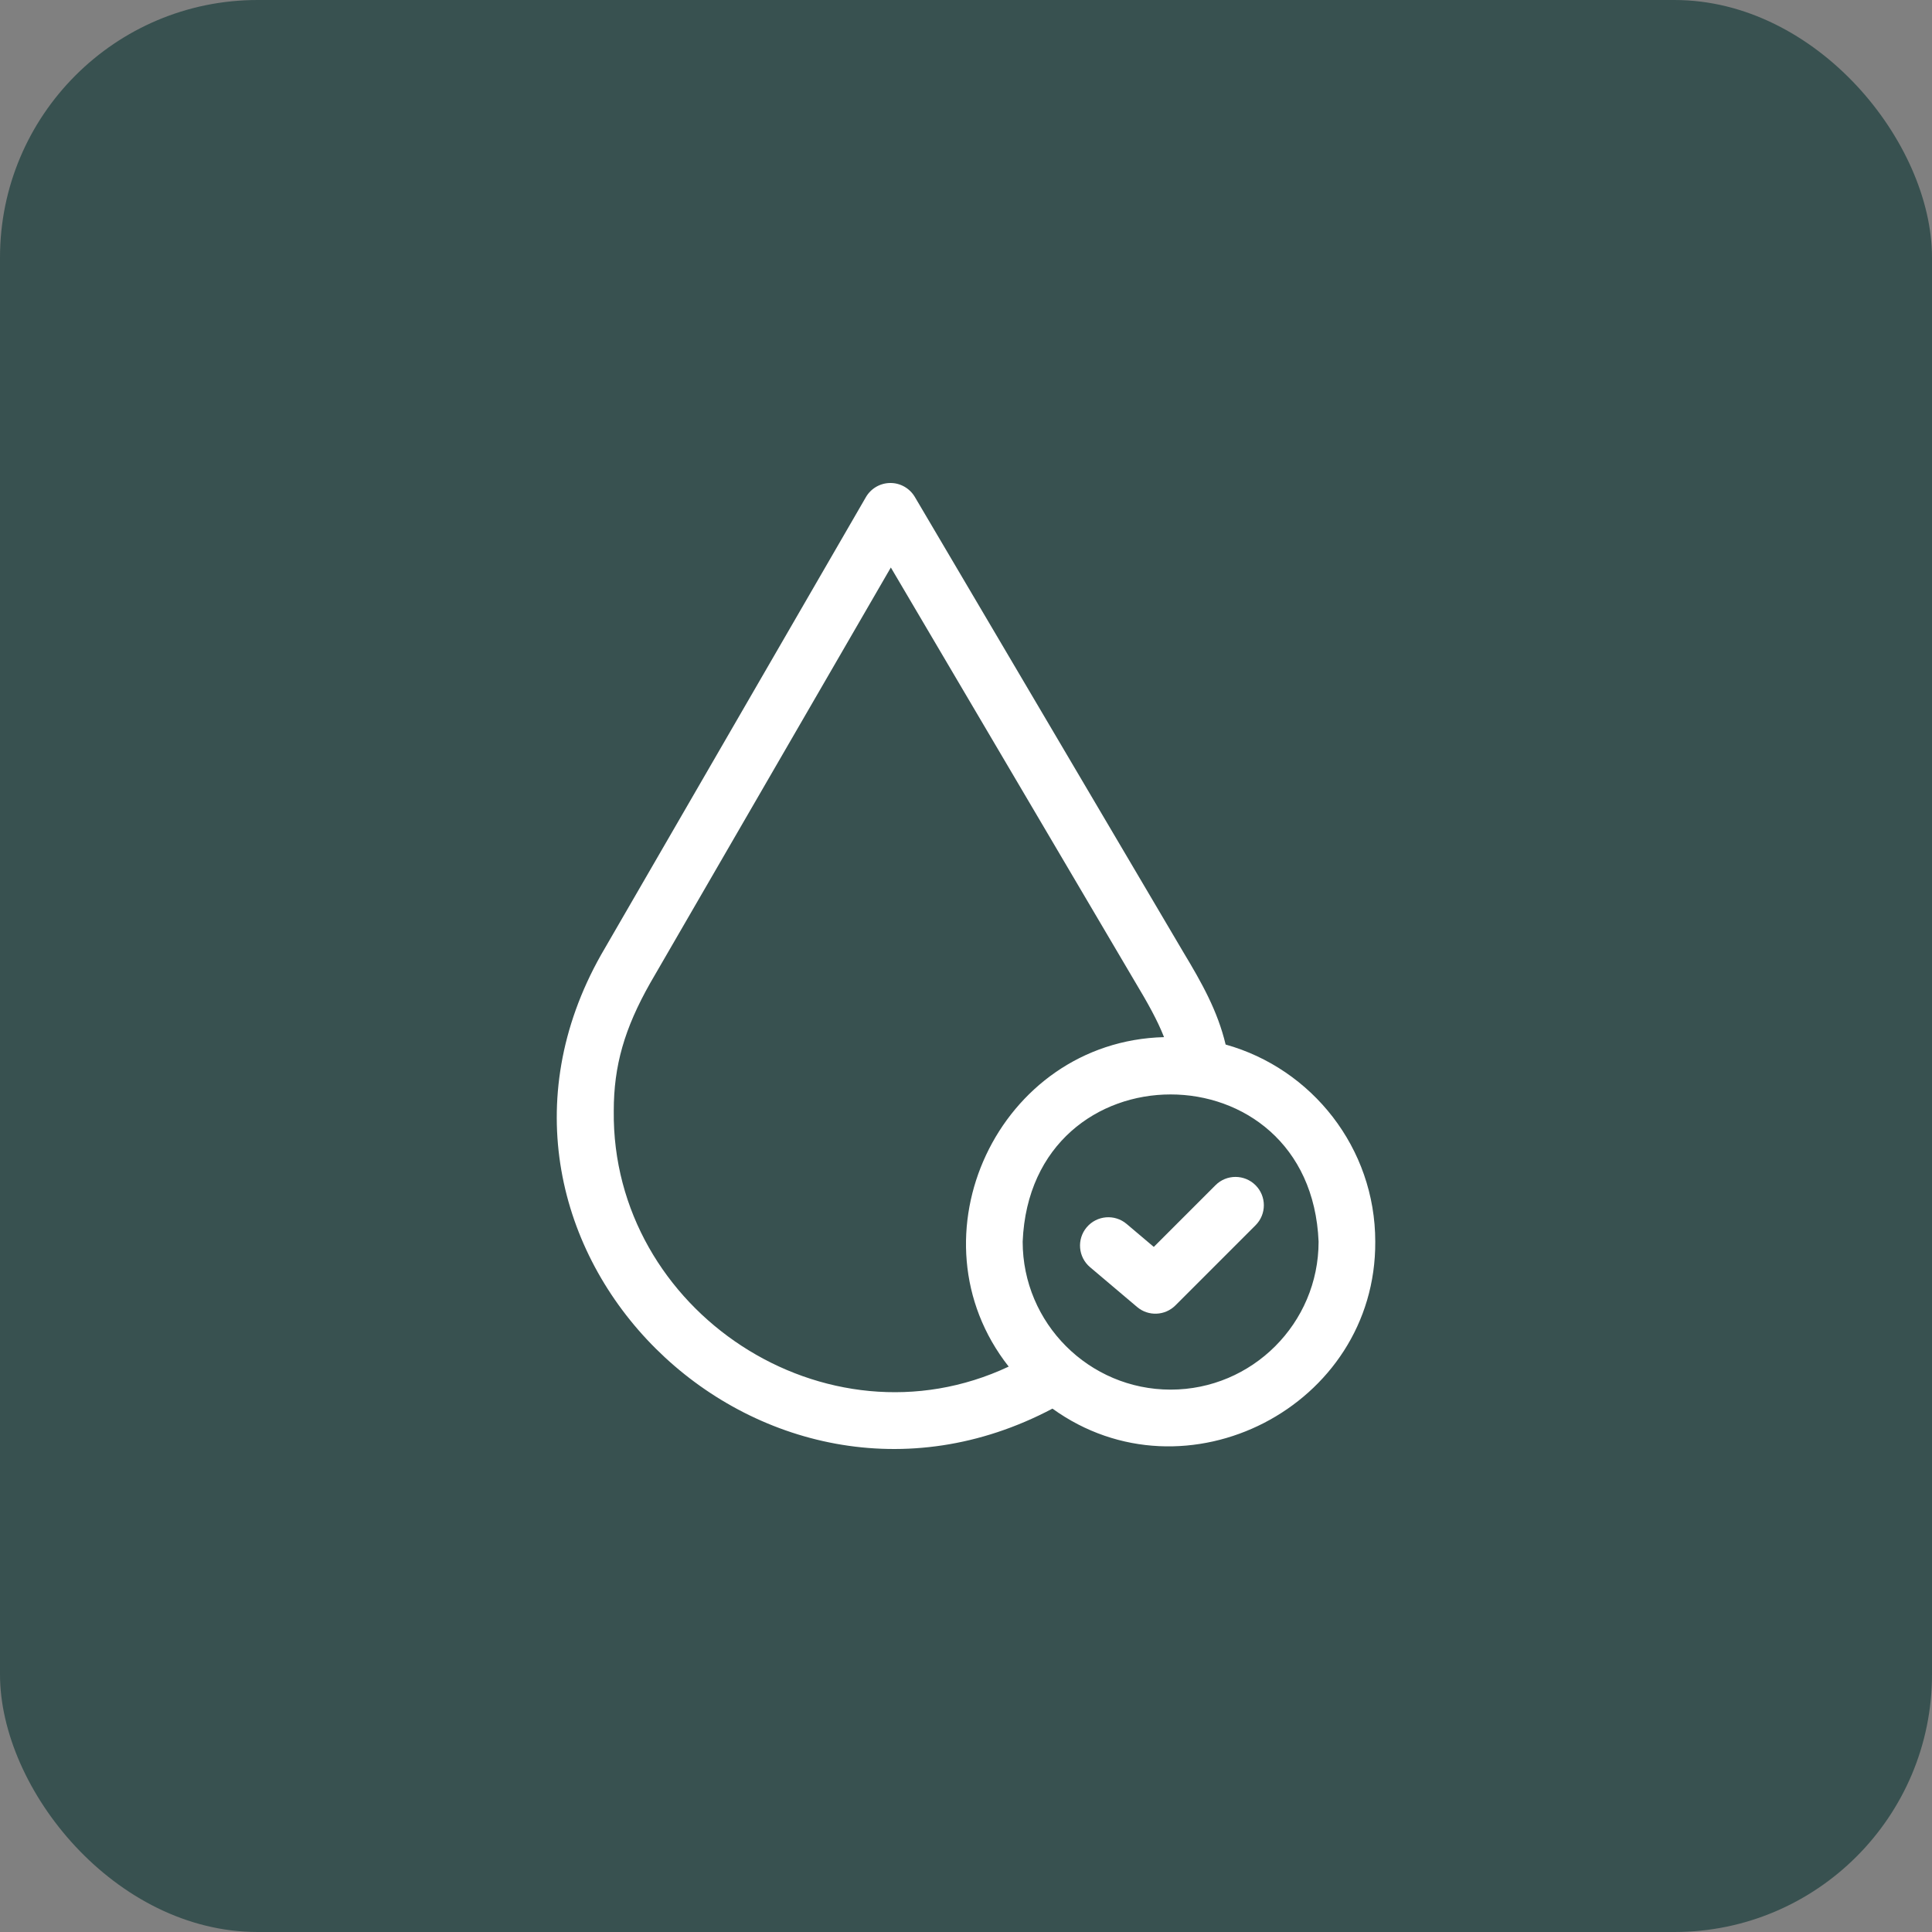 <svg xmlns="http://www.w3.org/2000/svg" fill="none" viewBox="0 0 60 60" height="60" width="60">
<rect x="0" y="0" width="60" height="60" fill="#808080" stroke="none"/>
<rect fill="#385150" rx="8" height="60" width="60"></rect>
<g clip-path="url(#clip0_406_826)">
<path fill="white" d="M38.063 32.439C37.814 31.397 37.33 30.534 36.741 29.556L28.41 15.431C28.25 15.162 27.957 14.996 27.647 15C27.334 15.002 27.046 15.17 26.89 15.441L18.665 29.655C13.571 38.687 23.625 48.537 32.685 43.746C36.811 46.721 42.739 43.685 42.71 38.56C42.71 35.648 40.74 33.187 38.063 32.439ZM19.061 34.501C19.061 33.099 19.39 31.947 20.194 30.527L27.666 17.624L35.231 30.459C35.651 31.158 35.95 31.697 36.15 32.209C31.01 32.342 28.163 38.421 31.326 42.441C25.649 45.108 18.99 40.714 19.061 34.501ZM36.355 43.156C33.821 43.156 31.76 41.094 31.76 38.56C32.012 32.464 40.699 32.466 40.95 38.561C40.95 41.094 38.889 43.156 36.355 43.156Z"></path>
<path fill="white" d="M37.748 36.808L35.832 38.724L34.989 38.011C34.618 37.697 34.063 37.743 33.749 38.114C33.435 38.486 33.482 39.041 33.853 39.354L35.314 40.59C35.662 40.885 36.18 40.864 36.504 40.54L38.992 38.052C39.336 37.709 39.336 37.152 38.992 36.808C38.648 36.465 38.091 36.464 37.748 36.808Z"></path>
</g>
<defs>
<clipPath id="clip0_406_826">
<rect transform="translate(15 15)" fill="white" height="30" width="30"></rect>
</clipPath>
</defs>
</svg>
